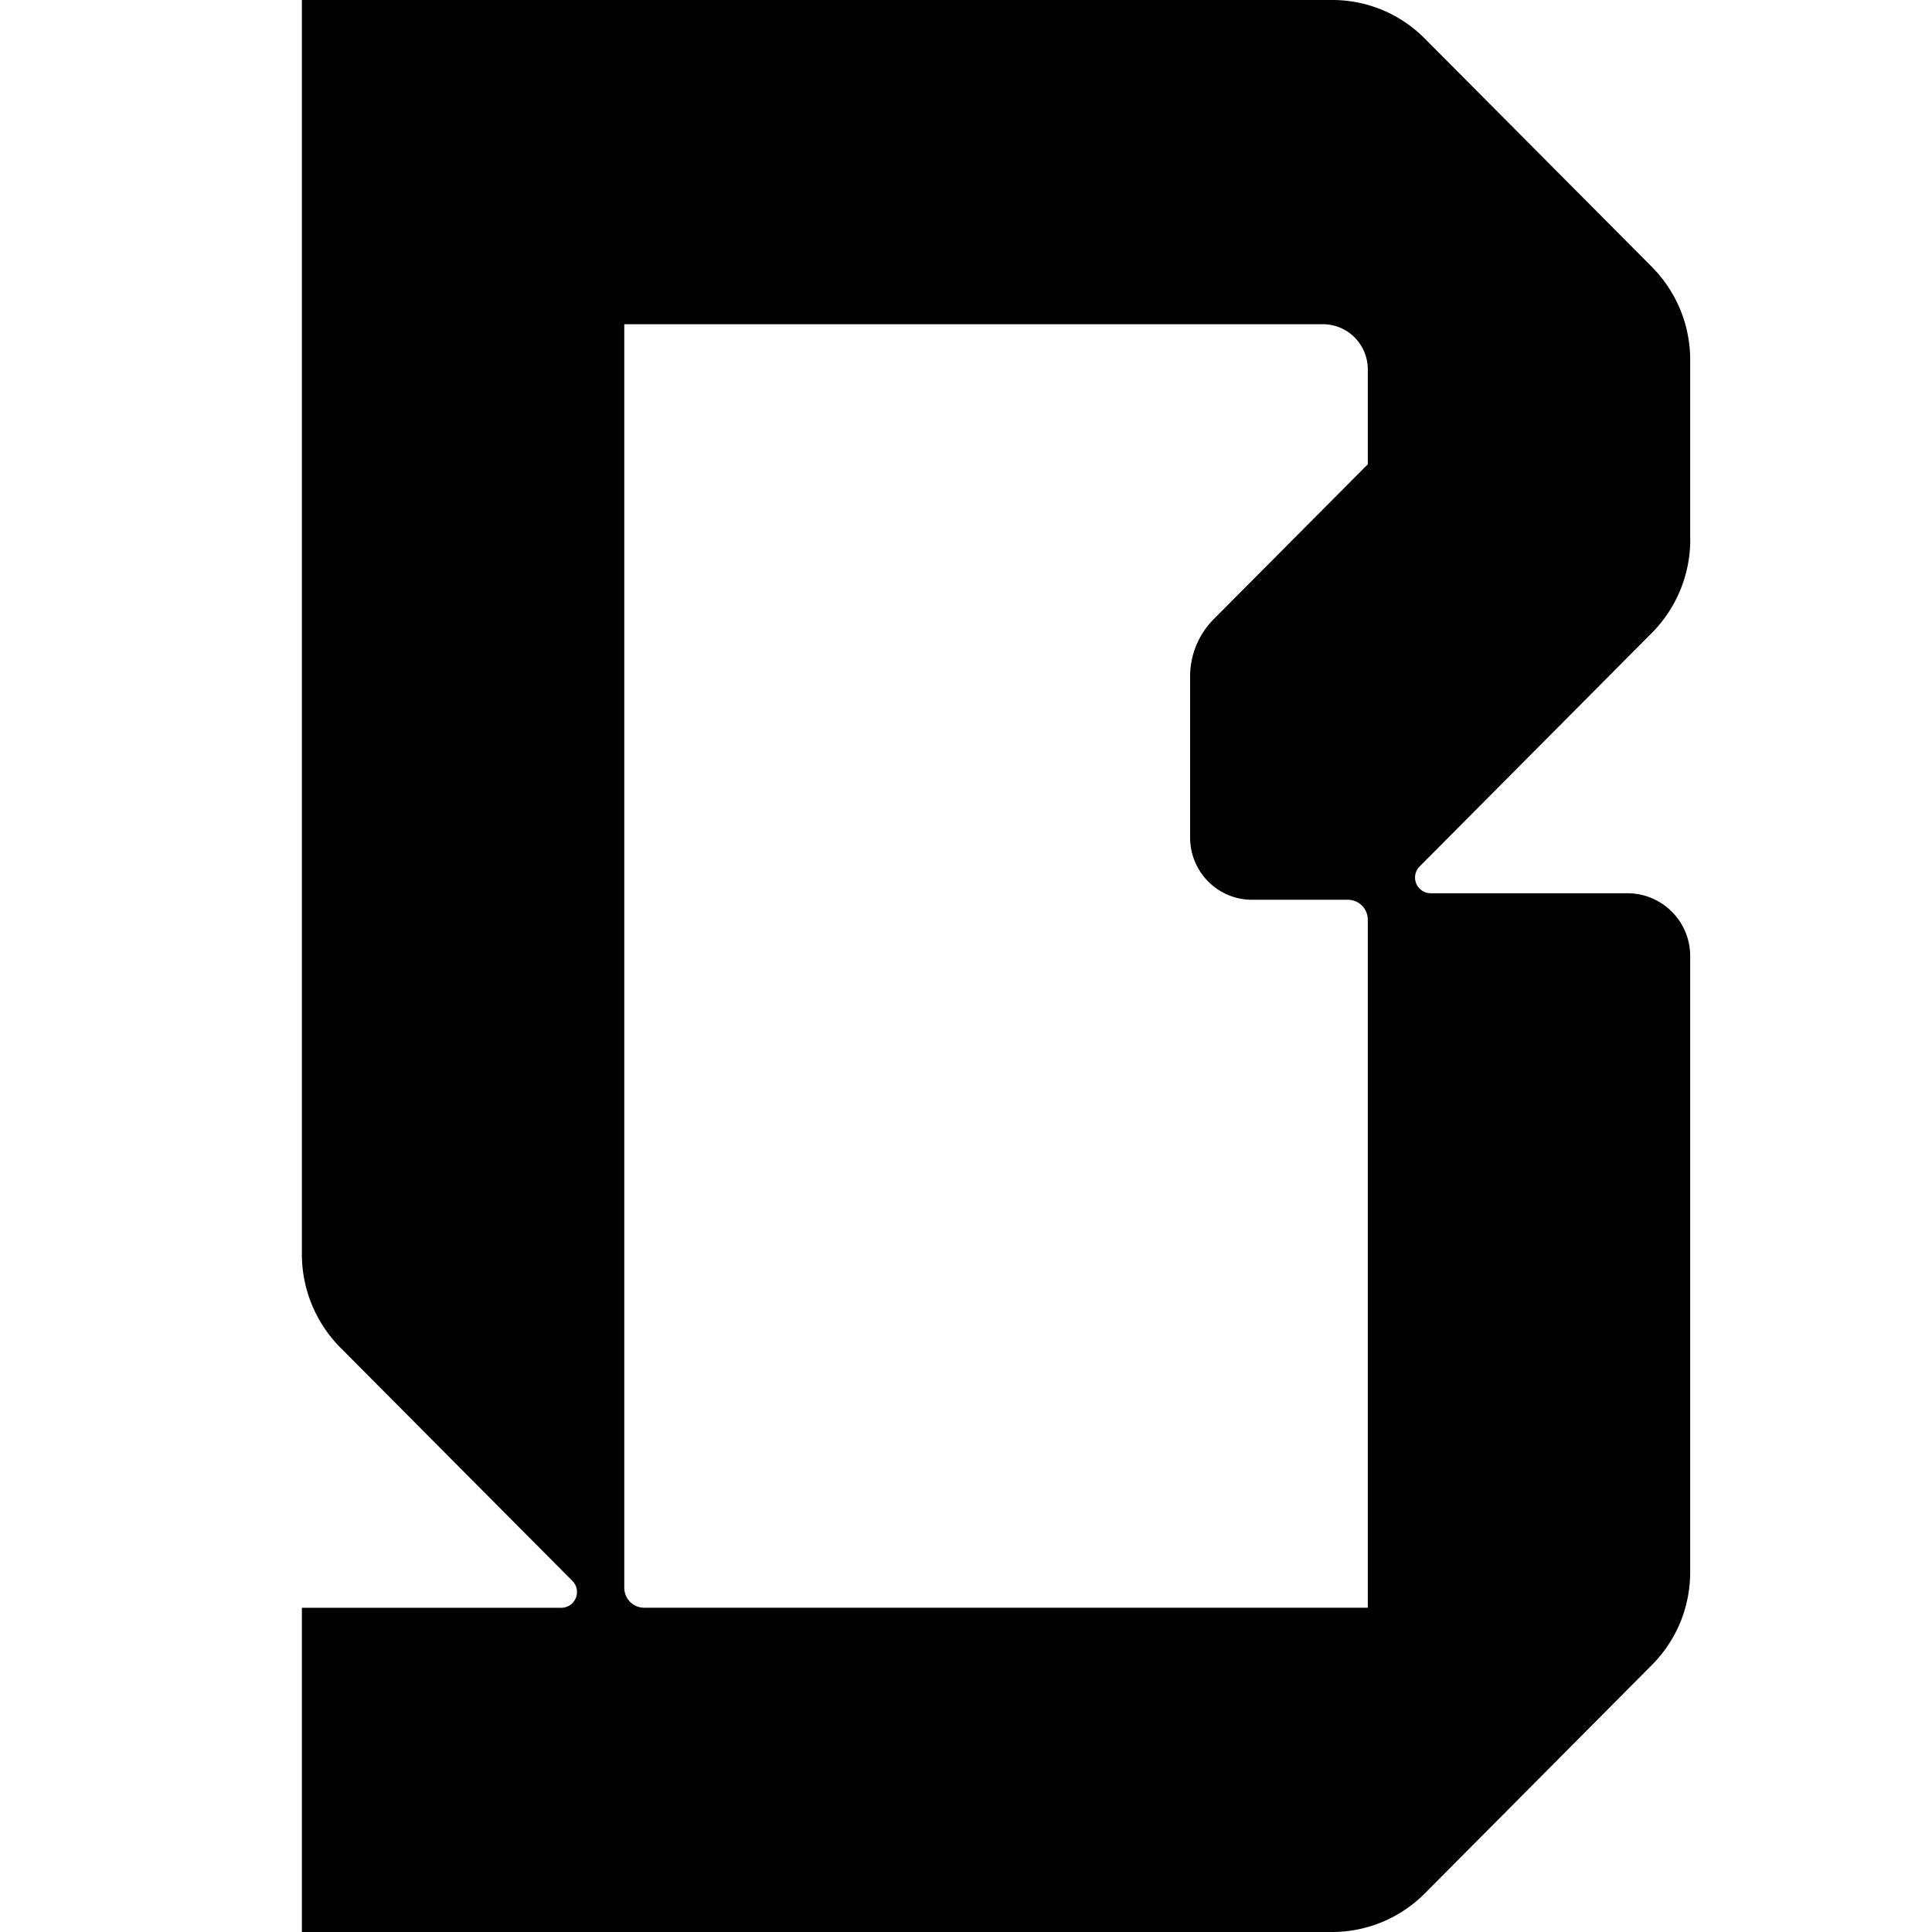 <svg xmlns="http://www.w3.org/2000/svg" width="32" height="32" fill="none"><path fill="#000" d="M27.995 8.937V5.965c0-.584-.227-1.133-.637-1.547L23.6.64A2.151 2.151 0 0 0 22.06 0H5v20.773c0 .58.23 1.137.638 1.548l3.843 3.864a.261.261 0 0 1-.183.445H5V32h17.063c.577 0 1.13-.23 1.537-.64l3.758-3.78c.412-.413.637-.961.637-1.546V15.838a1.04 1.04 0 0 0-1.038-1.043h-3.259a.26.26 0 0 1-.183-.445l3.843-3.865c.408-.41.638-.966.638-1.547h-.001ZM10.34 5.37h11.57c.412 0 .745.335.745.748V7.69l-2.55 2.563a1.345 1.345 0 0 0-.393.955v2.665c0 .569.46 1.03 1.025 1.03h1.589a.33.33 0 0 1 .329.331v11.395H10.669a.33.33 0 0 1-.329-.33V5.37Z"/></svg>